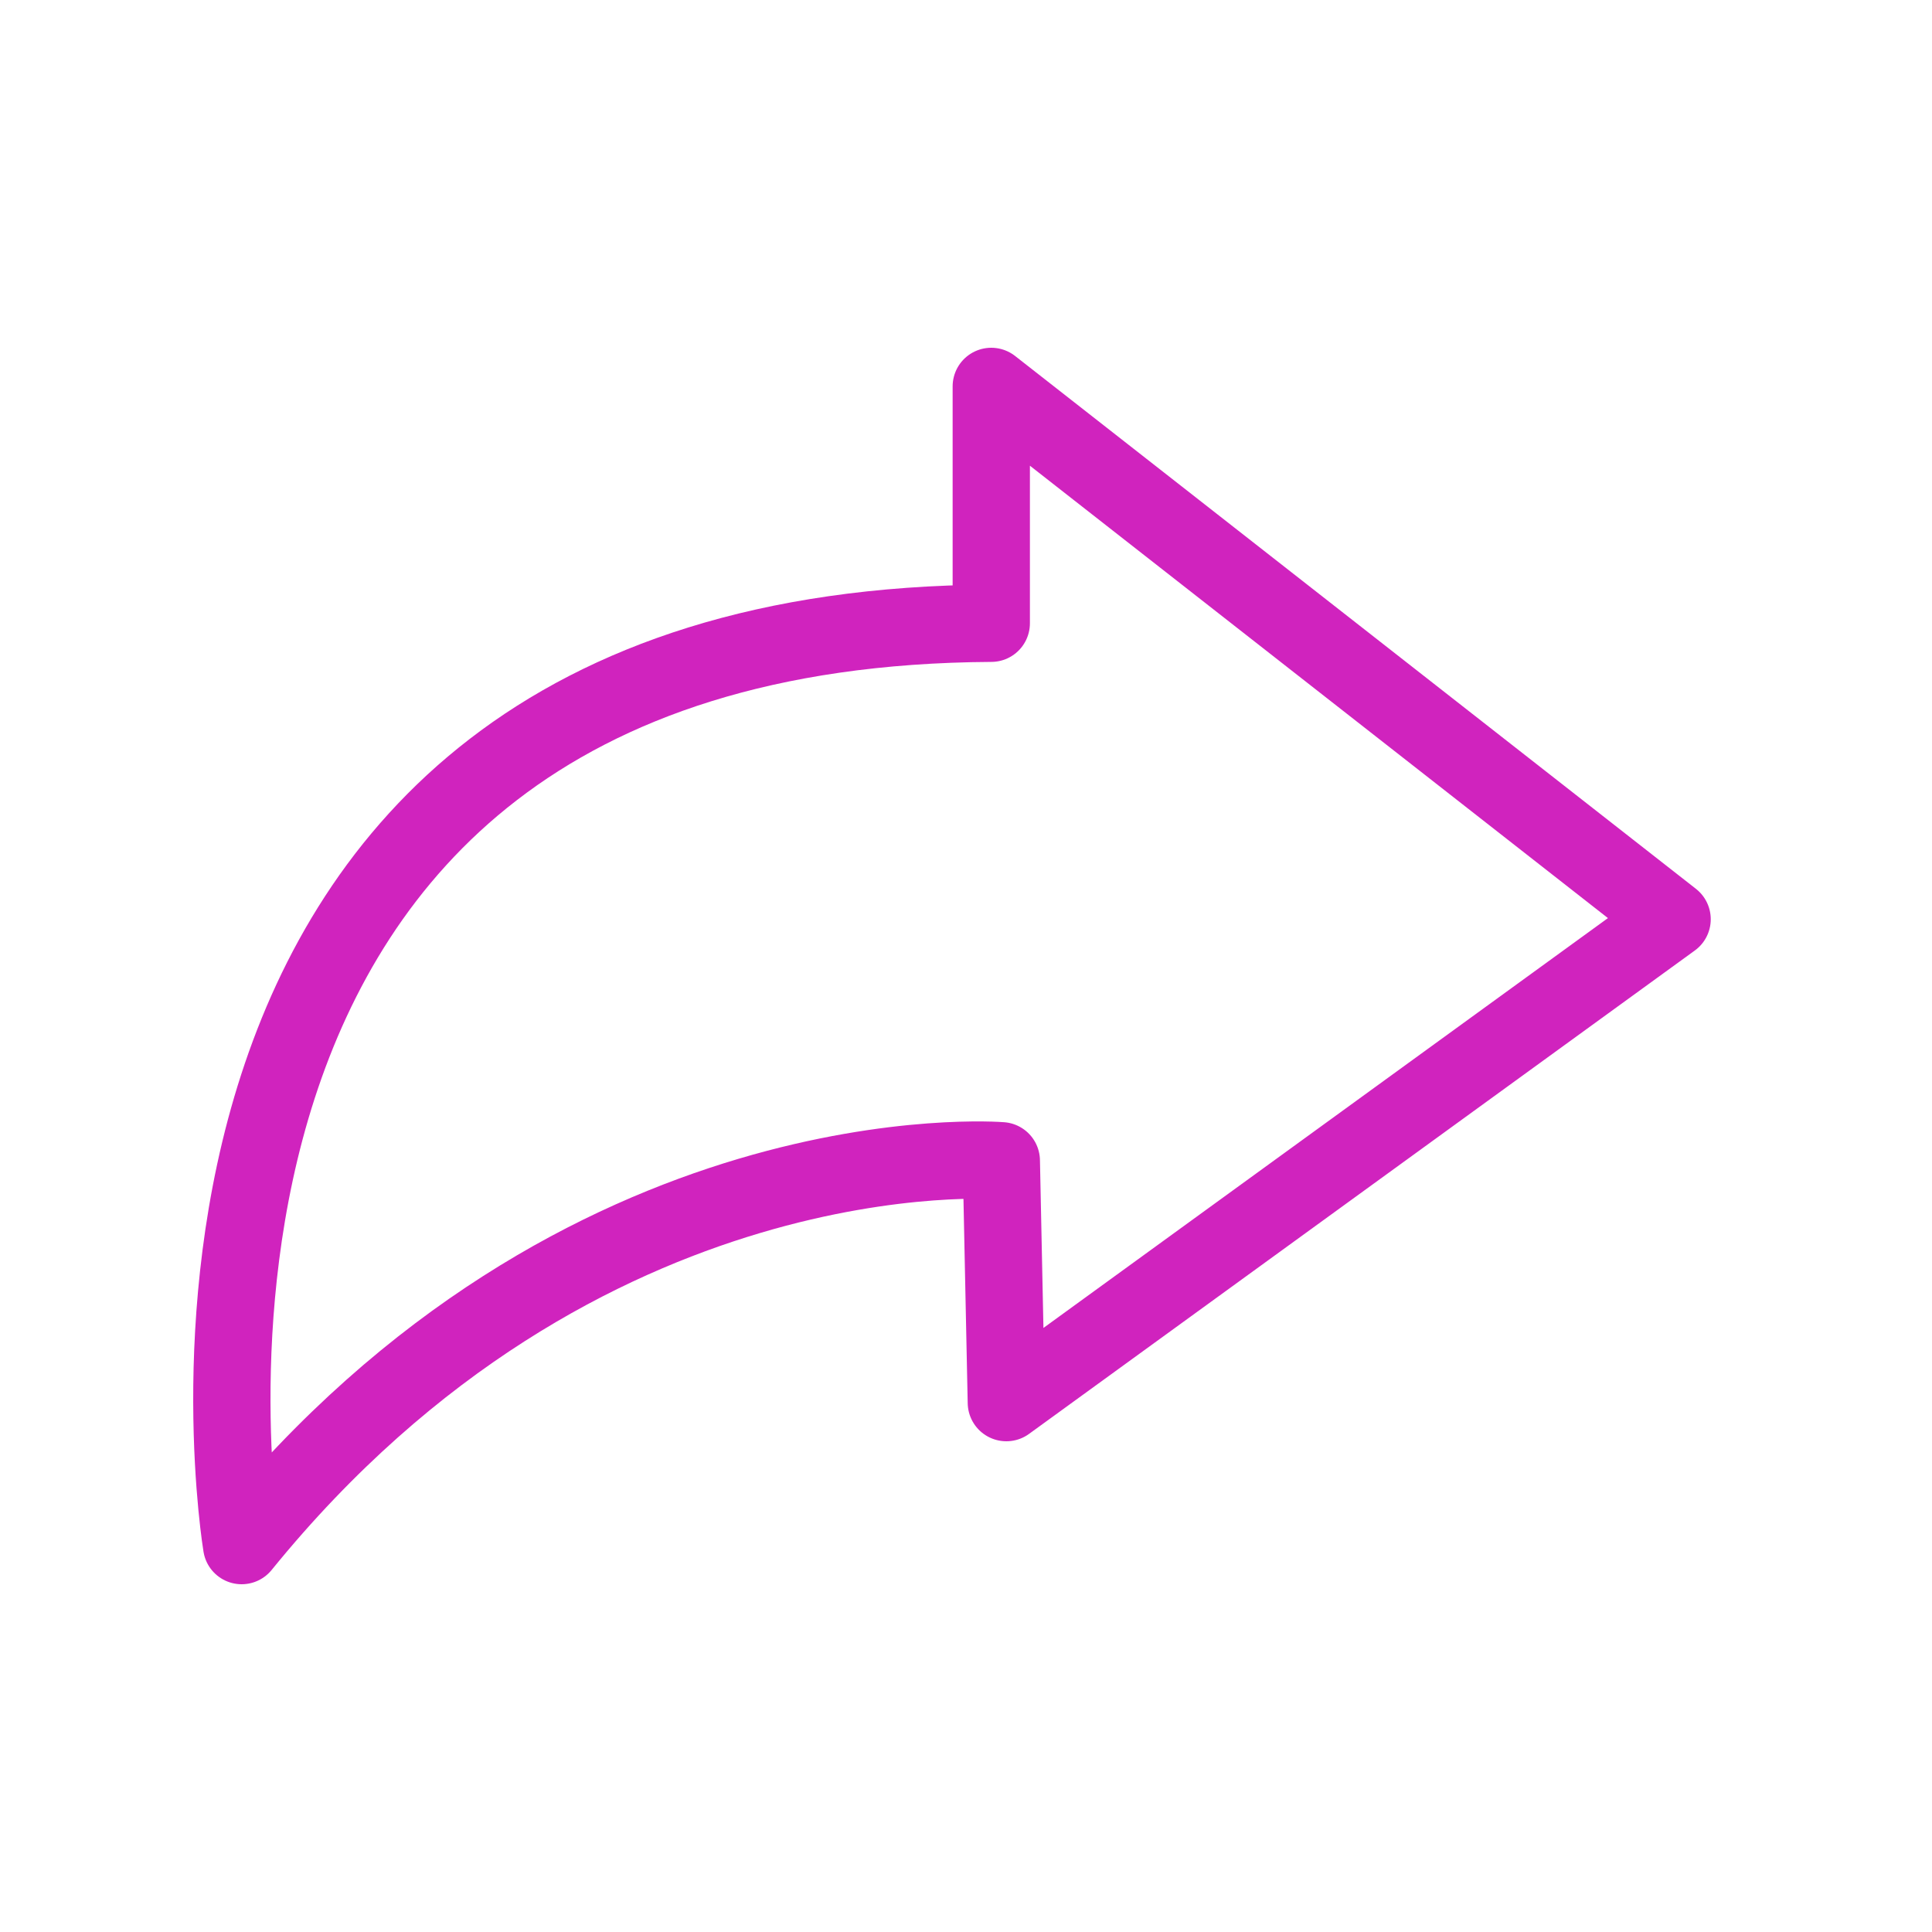 <svg width="50" height="50" viewBox="0 0 50 50" fill="none" xmlns="http://www.w3.org/2000/svg">
<path d="M6.254 40C6.254 40 2.294 16.26 25.654 16.13V10L43.274 23.79L26.044 36.3L25.914 30.04C25.914 30.04 15.064 29.15 6.254 40Z" stroke="#D023BE" stroke-width="2" stroke-linecap="round" stroke-linejoin="round"/>
</svg>
